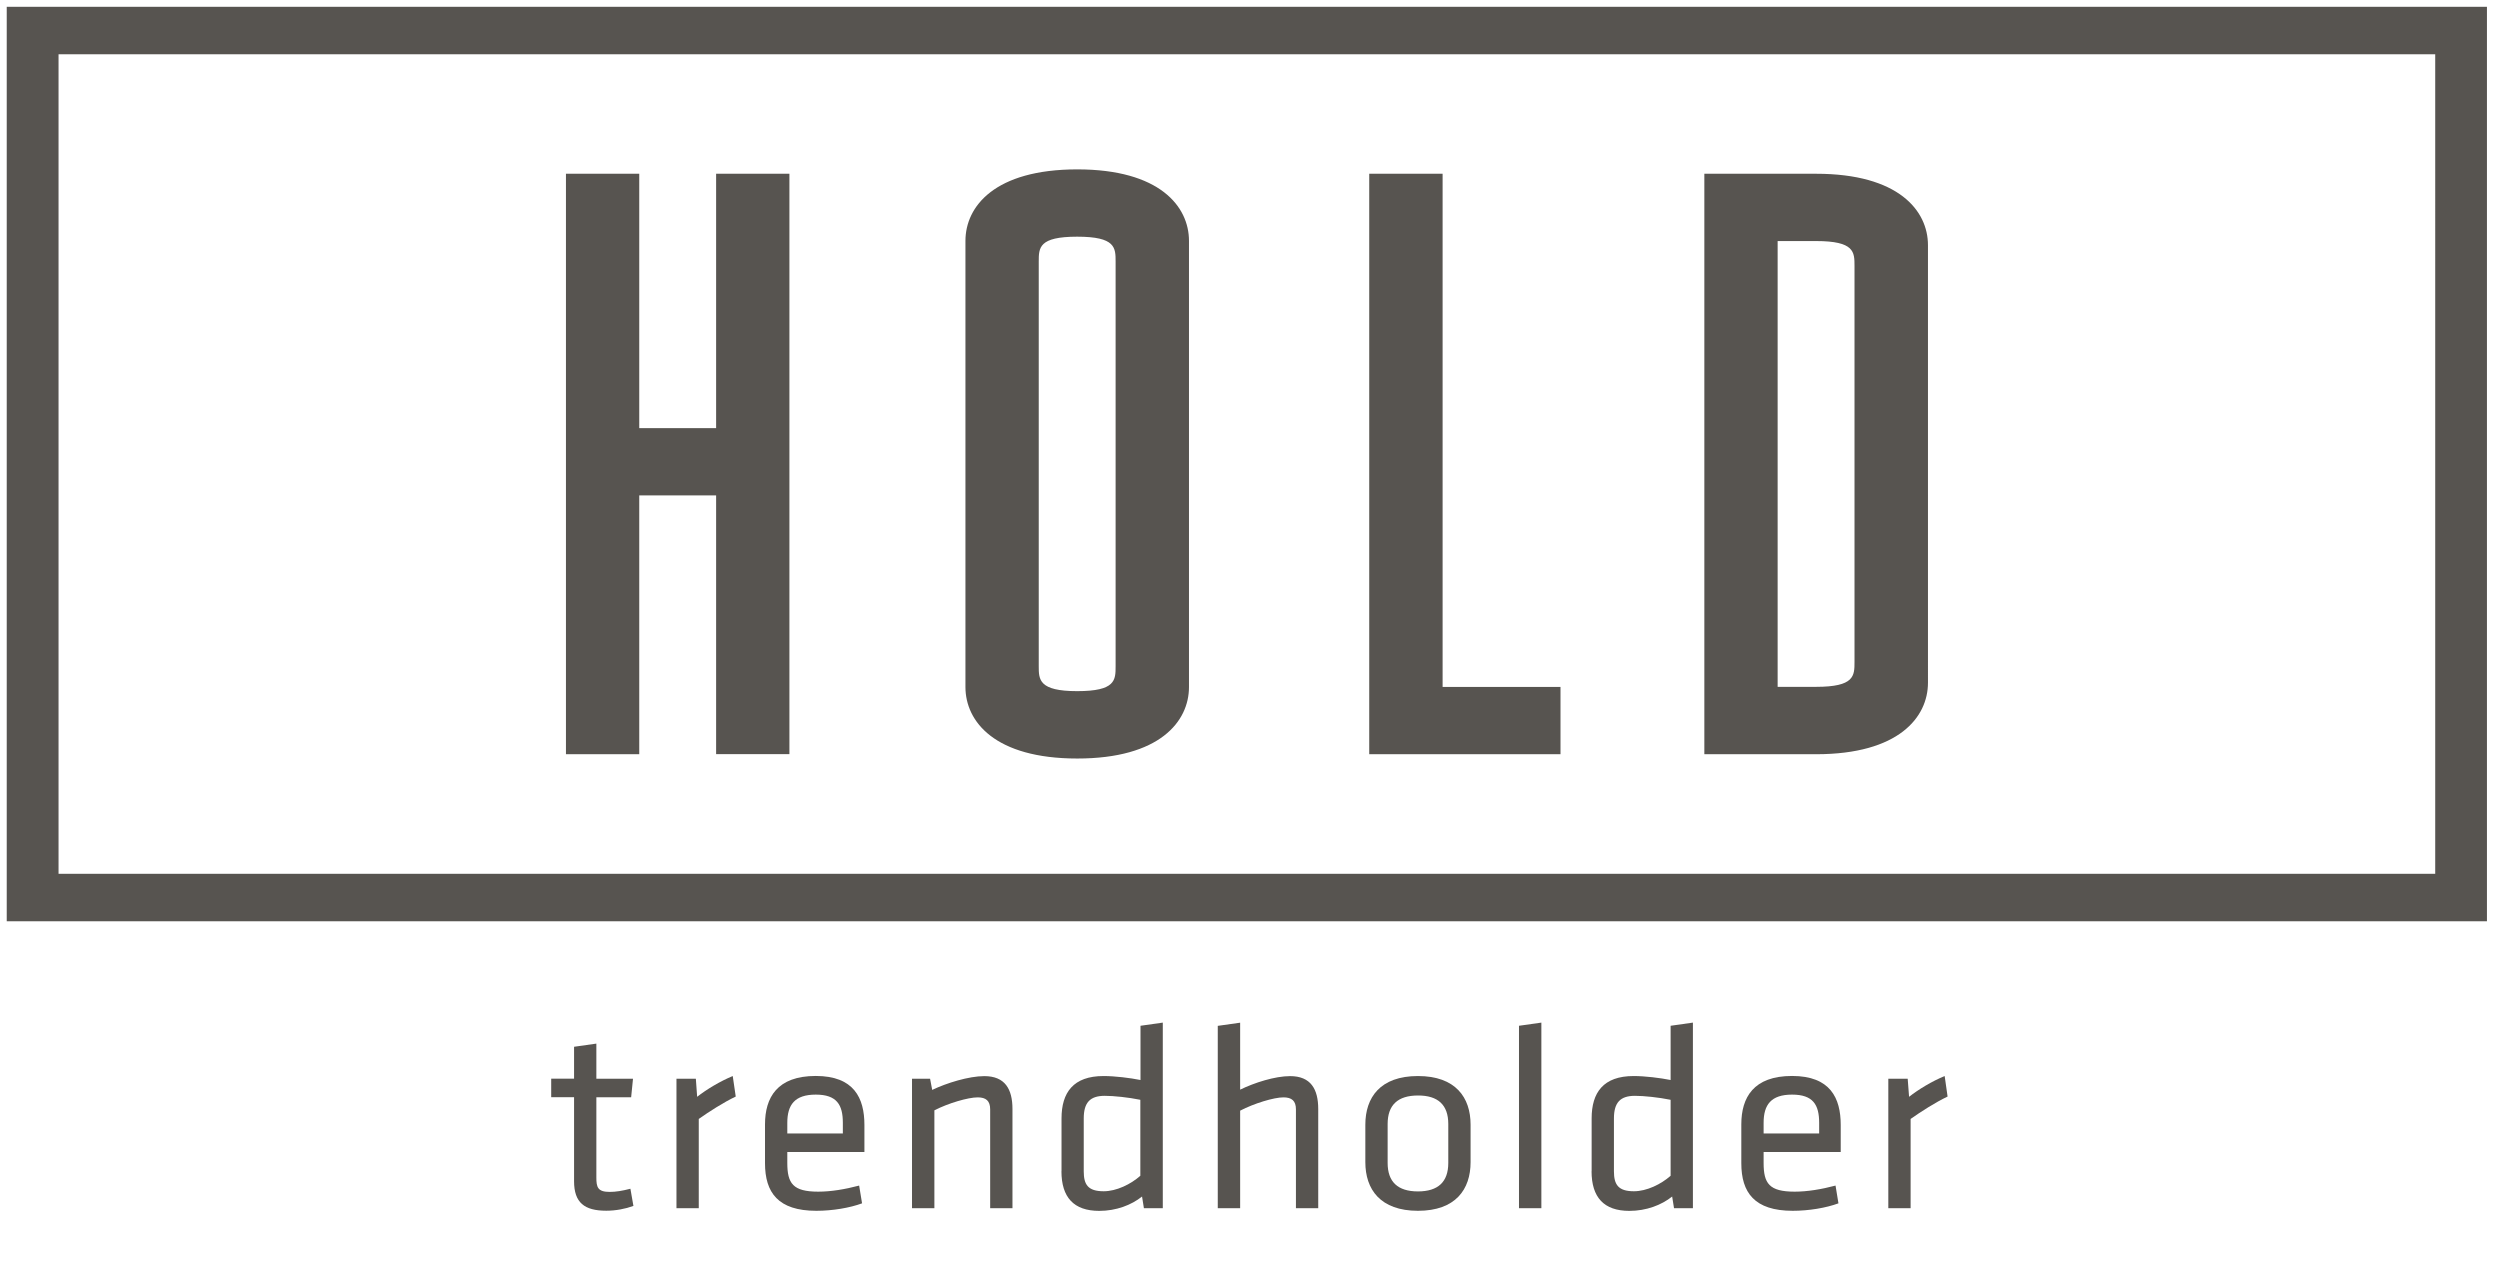 <?xml version="1.0" encoding="utf-8"?>
<!-- Generator: Adobe Illustrator 27.7.0, SVG Export Plug-In . SVG Version: 6.00 Build 0)  -->
<svg version="1.1" id="Ebene_1" xmlns="http://www.w3.org/2000/svg" xmlns:xlink="http://www.w3.org/1999/xlink" x="0px" y="0px"
	 viewBox="0 0 308.33 157.29" style="enable-background:new 0 0 308.33 157.29;" xml:space="preserve">
<style type="text/css">
	.st0{fill:#575450;}
</style>
<g>
	<path class="st0" d="M77.75,146.61c-1.01,0.26-1.8,0.39-2.56,0.39c-1.48,0-1.64-0.59-1.64-1.77v-9.9h4.29l0.23-2.29h-4.52v-4.33
		l-2.75,0.39v3.93h-2.82v2.29h2.82v10.36c0,2.65,1.28,3.64,3.97,3.64c1.18,0,2.36-0.23,3.35-0.59L77.75,146.61z"/>
	<path class="st0" d="M90.37,132.71c-1.57,0.65-3.21,1.64-4.39,2.56l-0.16-2.23h-2.39v15.97h2.75v-11.01
		c1.31-0.92,3.05-2.04,4.56-2.76L90.37,132.71z"/>
	<path class="st0" d="M97.1,138.48c0-2.23,0.92-3.48,3.51-3.48c2.59,0,3.34,1.25,3.34,3.48v1.31H97.1V138.48z M97.1,143.43v-1.35
		h9.51v-3.34c0-3.31-1.28-6.04-6-6.04c-4.76,0-6.26,2.66-6.26,5.97v4.79c0,3.61,1.6,5.87,6.33,5.87c2,0,4.13-0.36,5.64-0.92
		l-0.36-2.19c-1.74,0.46-3.47,0.75-5.05,0.75C97.79,146.97,97.1,145.95,97.1,143.43"/>
	<path class="st0" d="M124.87,149.01v-12.23c0-2.46-0.92-4.06-3.47-4.06c-1.91,0-4.66,0.85-6.43,1.7l-0.26-1.38h-2.23v15.97h2.76
		v-12.07c1.7-0.88,4.16-1.6,5.34-1.6c1.02,0,1.54,0.42,1.54,1.48v12.19H124.87z"/>
	<path class="st0" d="M140.64,145.01c-1.18,1.05-2.95,1.91-4.52,1.91c-1.94,0-2.46-0.82-2.46-2.46v-6.52c0-1.94,0.76-2.79,2.59-2.79
		c1.11,0,2.92,0.19,4.39,0.49V145.01z M130.91,144.45c0,3.21,1.51,4.89,4.66,4.89c2.1,0,3.97-0.72,5.28-1.77l0.23,1.44h2.33v-22.89
		l-2.75,0.39v6.69c-1.28-0.26-3.15-0.49-4.56-0.49c-3.73,0-5.18,2.04-5.18,5.22V144.45z"/>
	<path class="st0" d="M162.58,149.01v-12.23c0-2.46-0.92-4.06-3.47-4.06c-1.87,0-4.4,0.81-6.16,1.67v-8.26l-2.76,0.39v22.49h2.76
		v-12.03c1.7-0.89,4.16-1.64,5.34-1.64c1.02,0,1.54,0.42,1.54,1.48v12.19H162.58z"/>
	<path class="st0" d="M178.62,138.62v4.81c0,2.33-1.25,3.51-3.74,3.51c-2.49,0-3.74-1.18-3.74-3.51v-4.81
		c0-2.33,1.25-3.51,3.74-3.51C177.37,135.1,178.62,136.29,178.62,138.62 M181.37,143.33v-4.62c0-3.35-1.84-6-6.49-6
		c-4.66,0-6.49,2.65-6.49,6v4.62c0,3.35,1.84,6,6.49,6C179.53,149.33,181.37,146.68,181.37,143.33"/>
</g>
<polygon class="st0" points="187.34,126.51 187.34,149.01 190.1,149.01 190.1,126.12 "/>
<g>
	<path class="st0" d="M206.04,145.01c-1.18,1.05-2.95,1.91-4.53,1.91c-1.93,0-2.46-0.82-2.46-2.46v-6.52c0-1.94,0.76-2.79,2.59-2.79
		c1.12,0,2.92,0.19,4.4,0.49V145.01z M196.29,144.45c0,3.21,1.51,4.89,4.66,4.89c2.1,0,3.97-0.72,5.28-1.77l0.23,1.44h2.33v-22.89
		l-2.75,0.39v6.69c-1.29-0.26-3.15-0.49-4.56-0.49c-3.74,0-5.18,2.04-5.18,5.22V144.45z"/>
	<path class="st0" d="M217.51,138.48c0-2.23,0.92-3.48,3.51-3.48c2.59,0,3.34,1.25,3.34,3.48v1.31h-6.85V138.48z M217.51,143.43
		v-1.35h9.51v-3.34c0-3.31-1.28-6.04-6-6.04c-4.76,0-6.26,2.66-6.26,5.97v4.79c0,3.61,1.61,5.87,6.34,5.87c2,0,4.13-0.36,5.64-0.92
		l-0.36-2.19c-1.74,0.46-3.47,0.75-5.04,0.75C218.19,146.97,217.51,145.95,217.51,143.43"/>
	<path class="st0" d="M239.84,132.71c-1.58,0.65-3.21,1.64-4.39,2.56l-0.17-2.23h-2.39v15.97h2.75v-11.01
		c1.31-0.92,3.05-2.04,4.56-2.76L239.84,132.71z"/>
	<path class="st0" d="M223.98,29.73c4.74,0,4.74,1.35,4.74,3.07v48.83c0,1.72,0,3.08-4.74,3.08h-4.74V29.73H223.98z M211.13,21.43
		h-0.93v71.59h13.79c10.17,0,13.79-4.55,13.79-8.82V30.24c0-4.26-3.62-8.81-13.79-8.81H211.13z M128.11,82.16V32.27
		c0-1.72,0-3.08,4.74-3.08c4.74,0,4.74,1.36,4.74,3.08v49.89c0,1.72,0,3.08-4.74,3.08C128.11,85.24,128.11,83.81,128.11,82.16
		 M119.07,29.71v55.02c0,4.26,3.62,8.82,13.79,8.82c10.16,0,13.78-4.56,13.78-8.82V29.71c0-4.26-3.62-8.82-13.78-8.82
		C122.69,20.89,119.07,25.45,119.07,29.71 M168.87,21.43v71.59h23.59v-8.3h-14.54V21.43H168.87z M88.32,21.43V52.8h-9.48V21.43H69.8
		v71.59h9.04V61.1h9.48v31.91h9.04V21.43H88.32z M300.34,107.77H7.22V6.69h293.12V107.77z M0.83,113.62h305.89V0.84H0.83V113.62z"/>
</g>
</svg>
